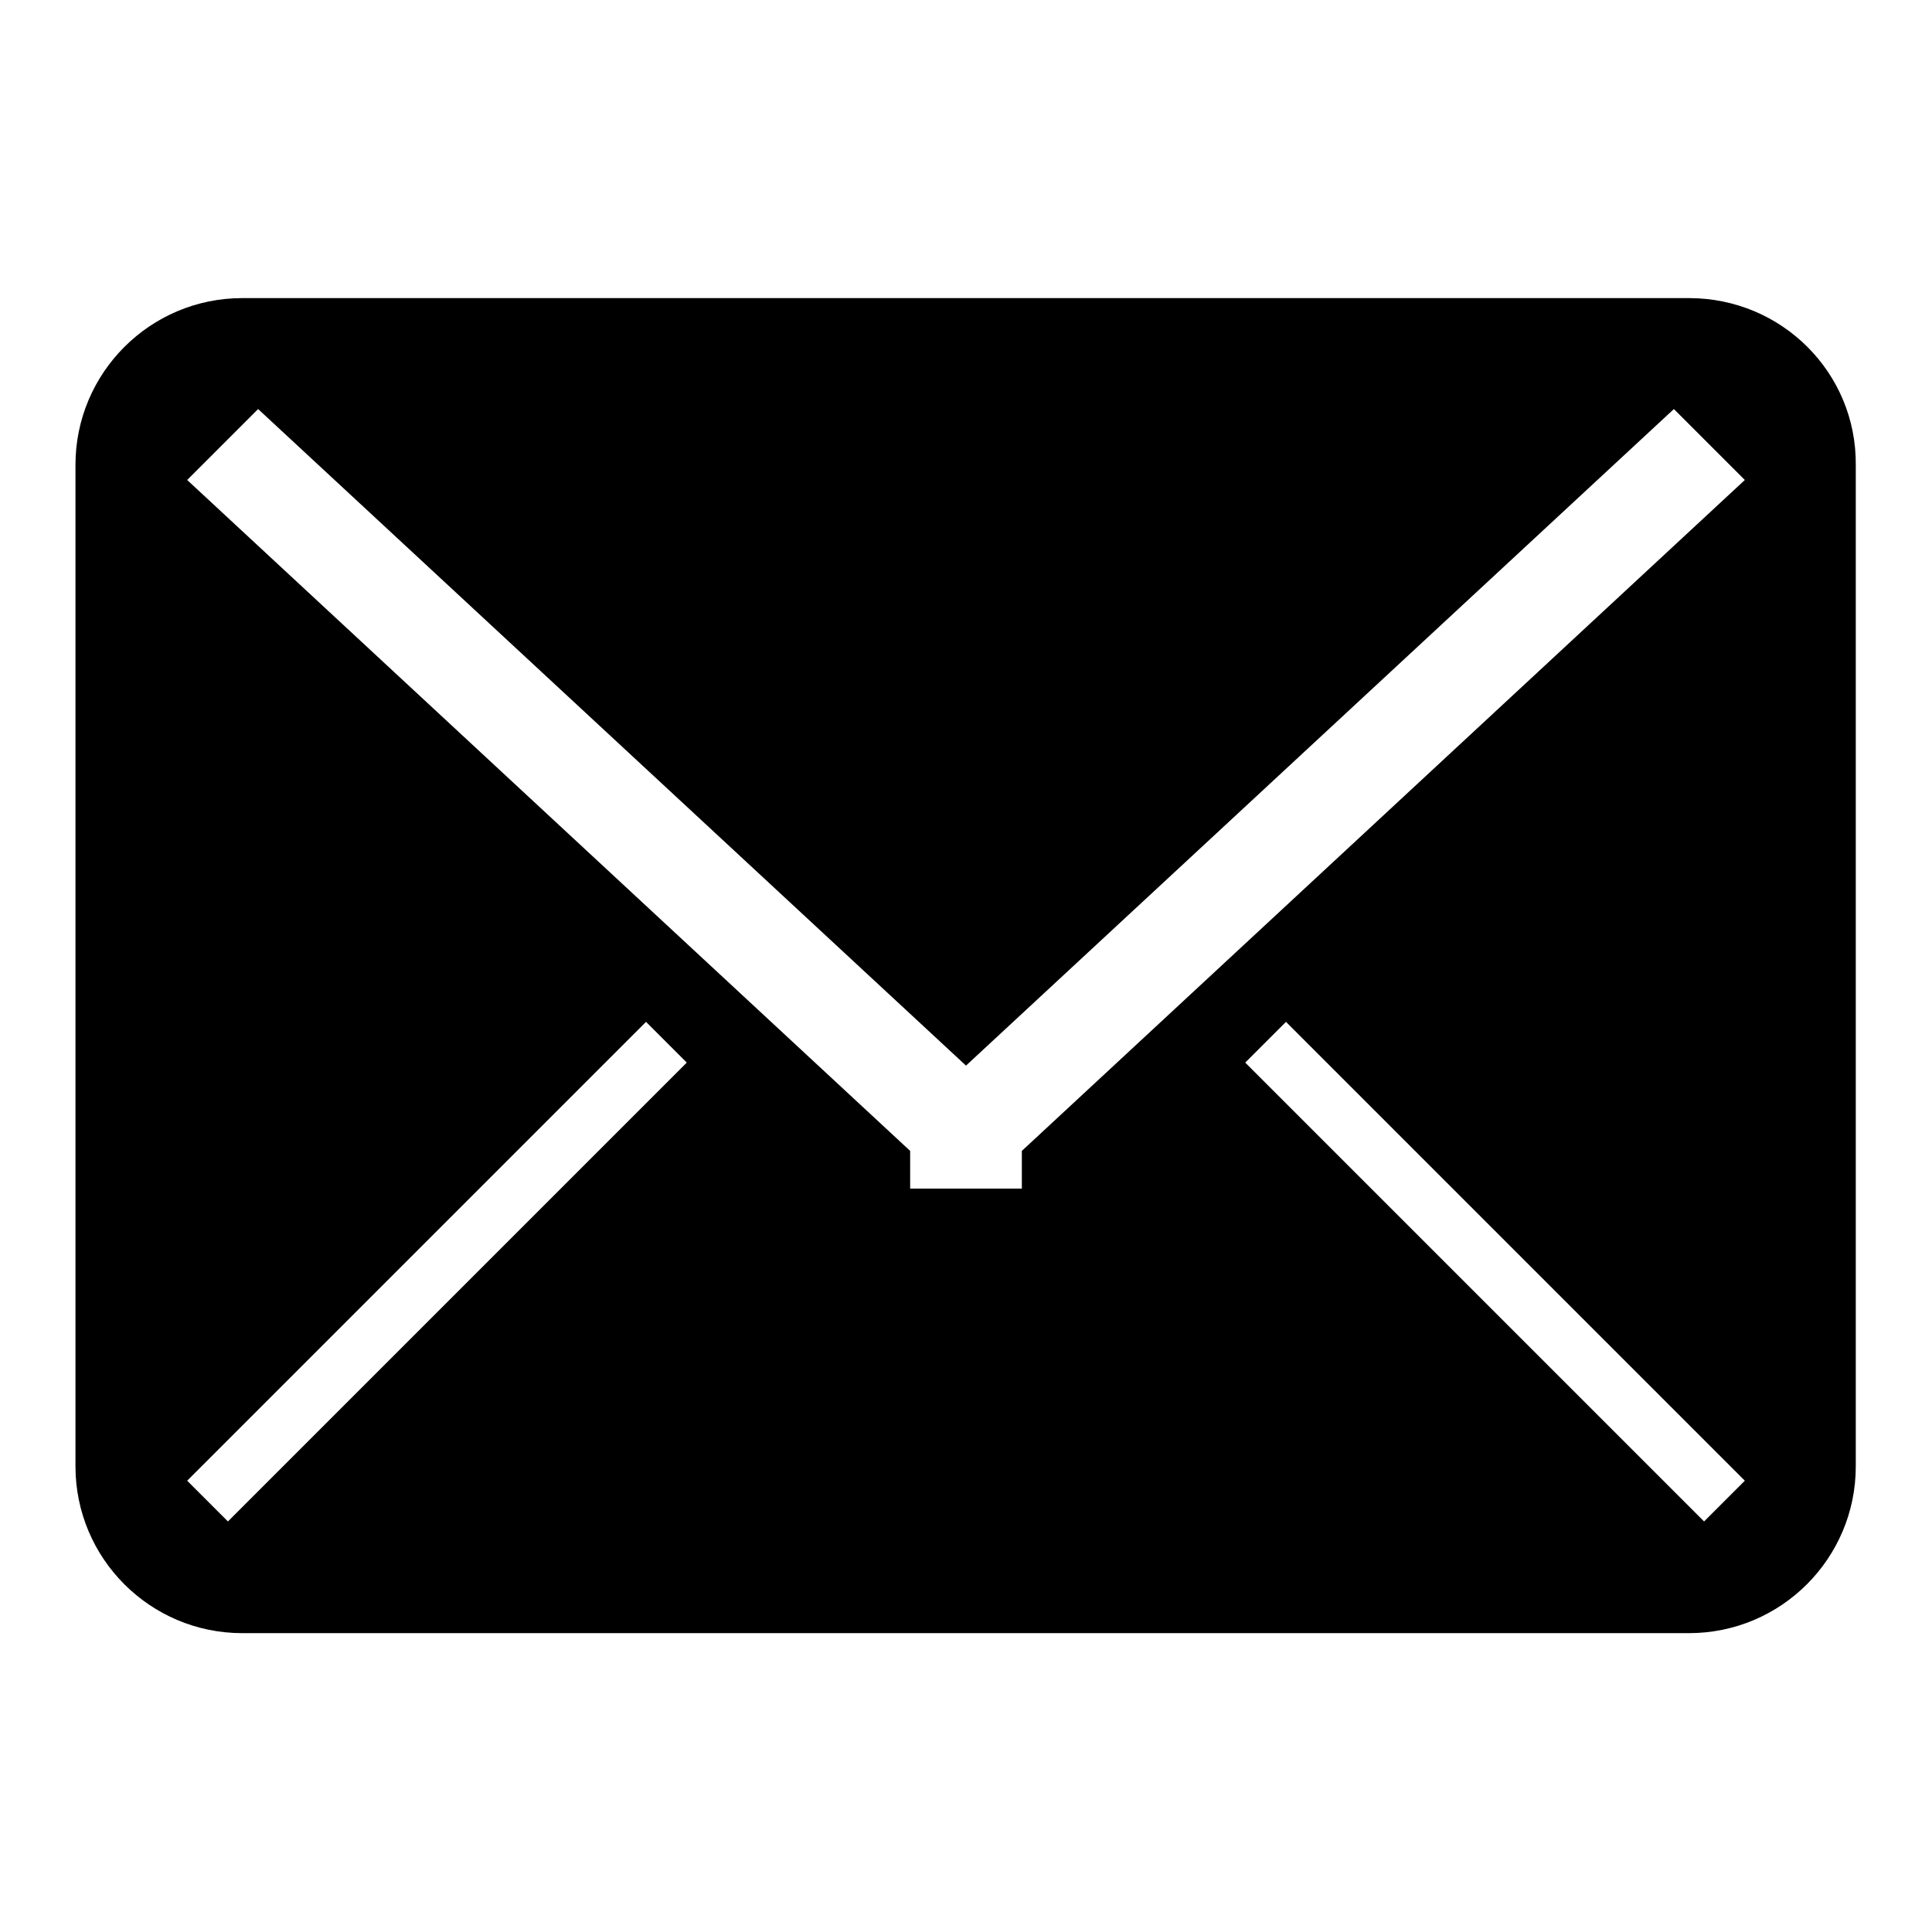 <?xml version="1.0" encoding="utf-8"?>
<!-- Svg Vector Icons : http://www.onlinewebfonts.com/icon -->
<!DOCTYPE svg PUBLIC "-//W3C//DTD SVG 1.1//EN" "http://www.w3.org/Graphics/SVG/1.1/DTD/svg11.dtd">
<svg version="1.1" xmlns="http://www.w3.org/2000/svg" xmlns:xlink="http://www.w3.org/1999/xlink" x="0px" y="0px" viewBox="0 0 256 256" enable-background="new 0 0 256 256" xml:space="preserve">
<g><g><g><path fill="#000000" d="M223.8,39.5H32.1C19.9,39.5,10,49.4,10,61.6v132.7c0,12.2,9.9,22.1,22.1,22.1h191.7c12.2,0,22.1-9.9,22.1-22.1V61.6C246,49.4,236.1,39.5,223.8,39.5z M30.2,201.6l-5.4-5.4l60.8-60.8l5.4,5.4L30.2,201.6L30.2,201.6z M225.8,201.6l-60.8-60.8l5.4-5.4l60.8,60.8L225.8,201.6z M135.4,152.5v5h-14.8v-5L24.8,63.6l9.4-9.4l93.8,87l93.8-87l9.4,9.4L135.4,152.5z"/></g></g></g>
</svg>